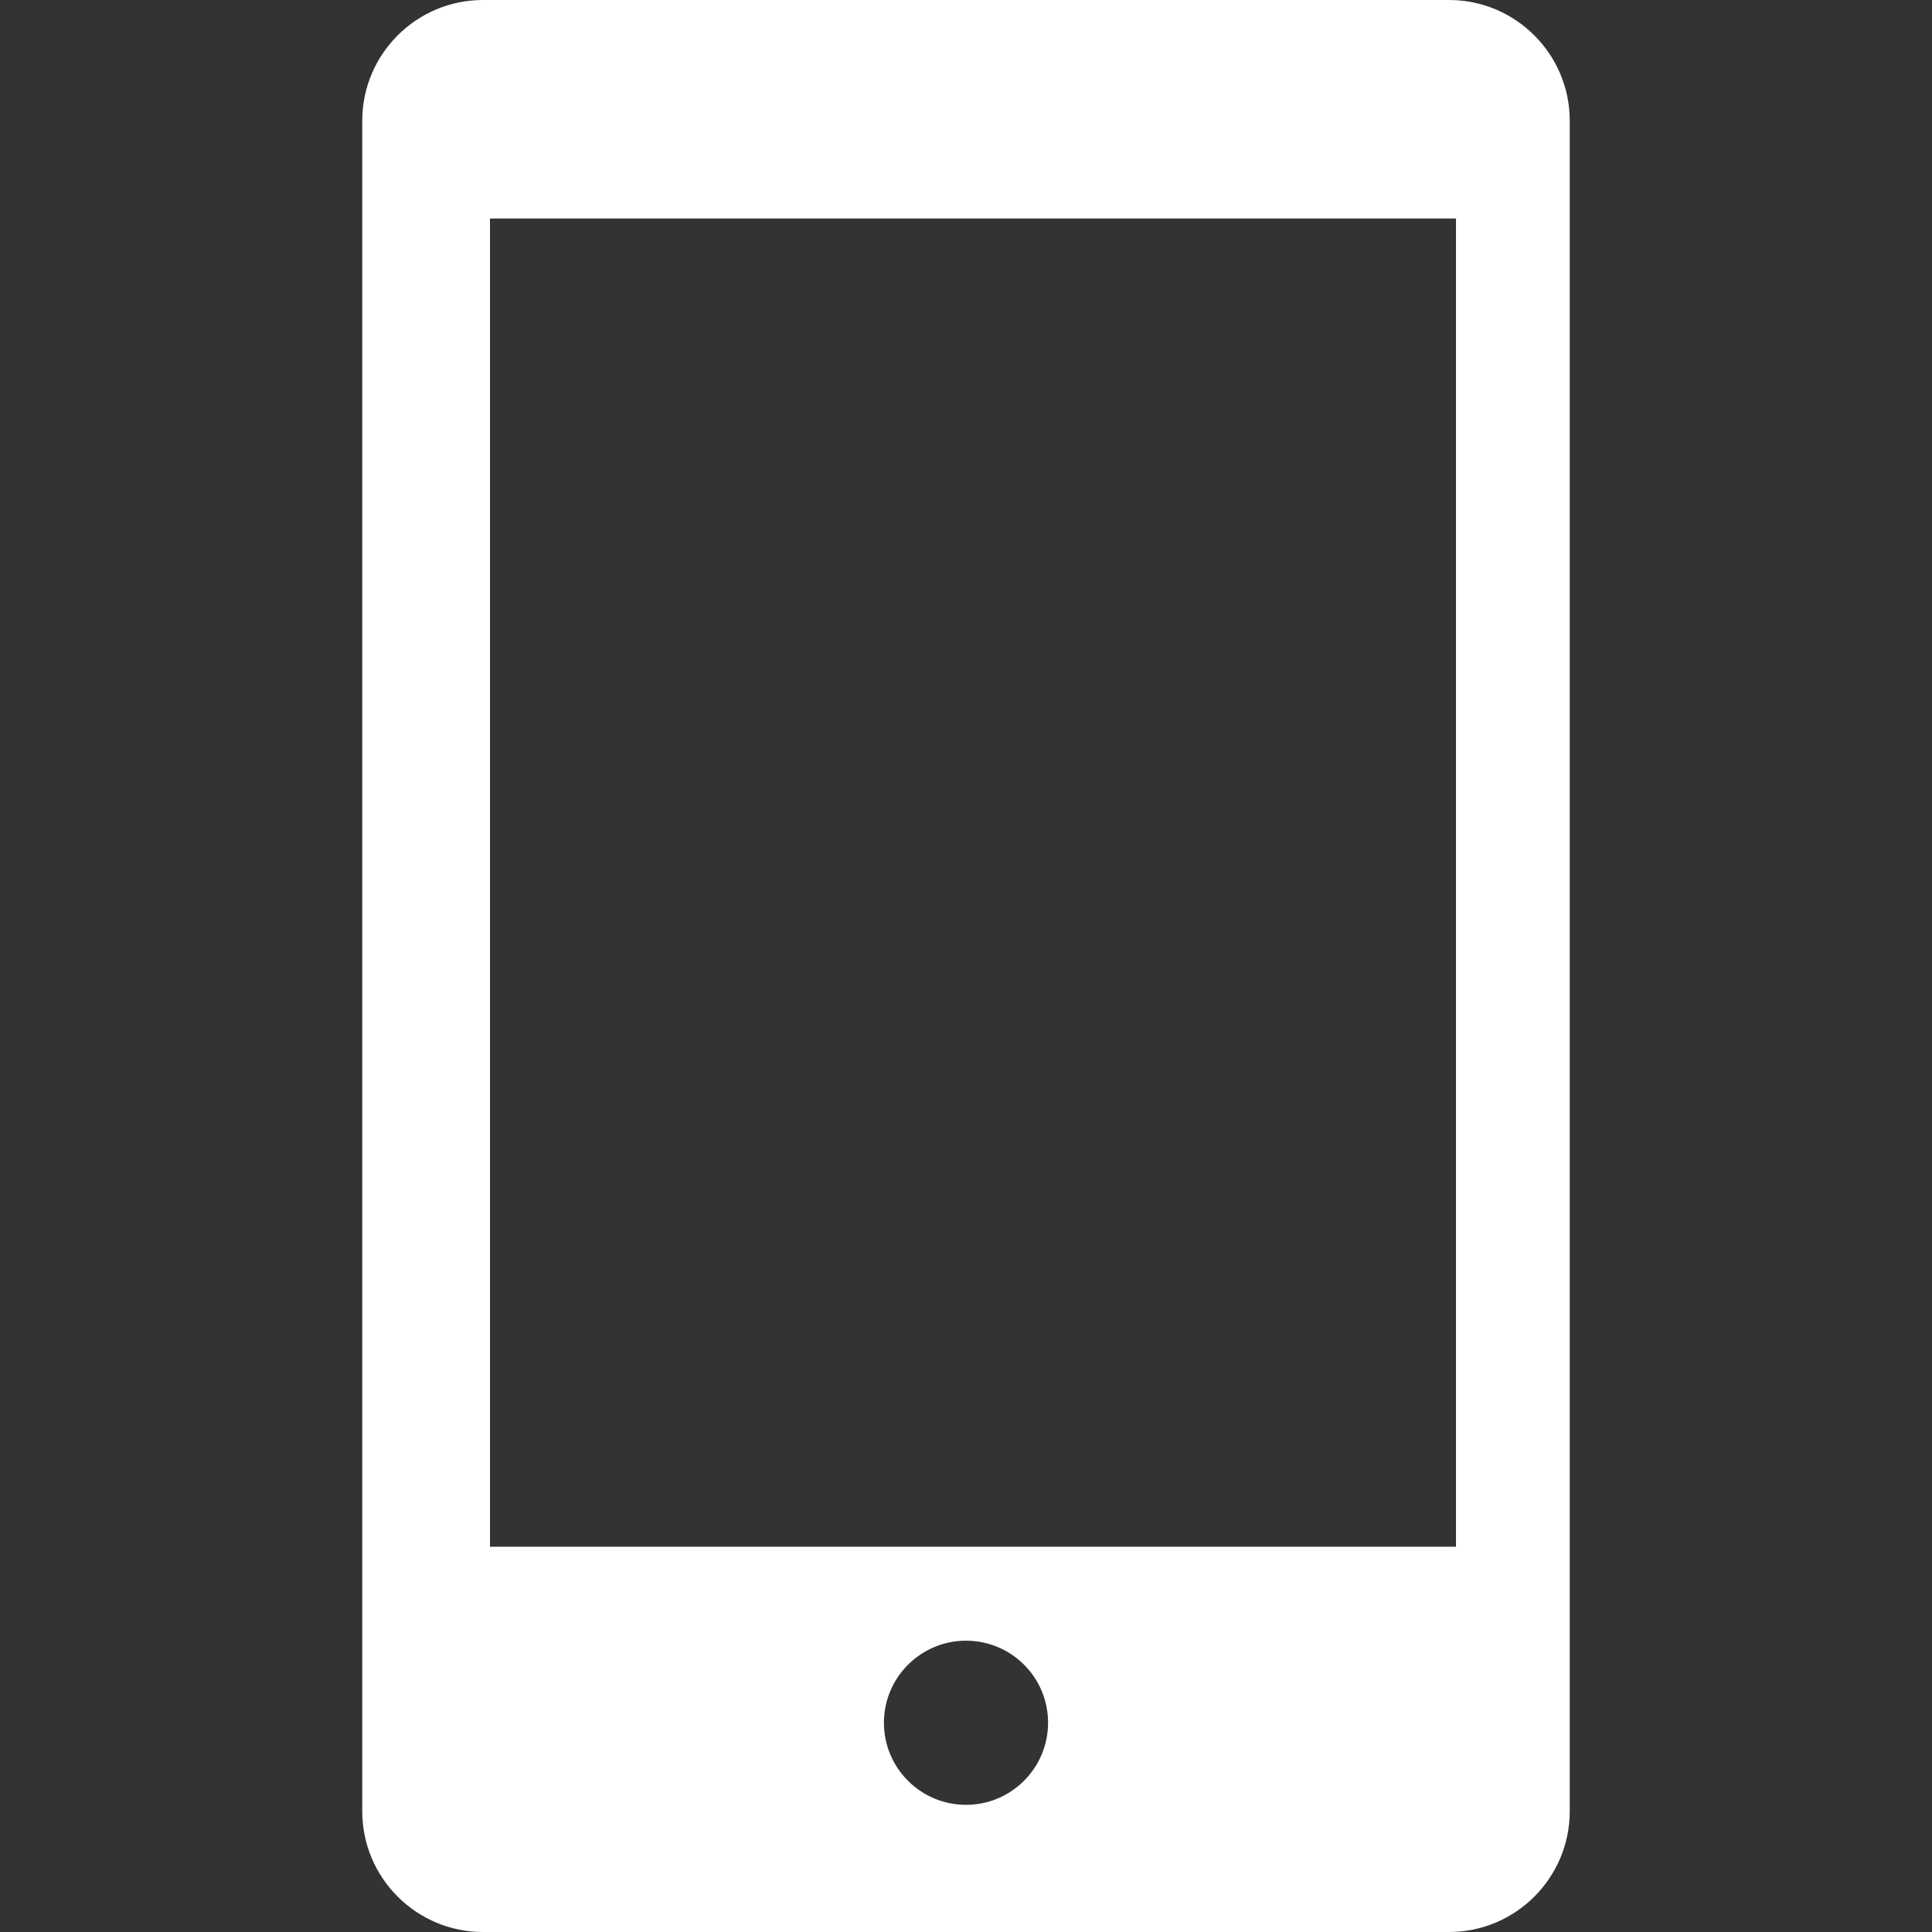 <?xml version="1.0" standalone="no"?><!DOCTYPE svg PUBLIC "-//W3C//DTD SVG 1.1//EN" "http://www.w3.org/Graphics/SVG/1.1/DTD/svg11.dtd"><svg t="1684232610279" class="icon" viewBox="0 0 1024 1024" version="1.1" xmlns="http://www.w3.org/2000/svg" p-id="11705" xmlns:xlink="http://www.w3.org/1999/xlink" width="128" height="128"><rect x="0" y="0" width="1024" height="1024" fill="#333333" stroke="none"/><path d="M768 0H256c-35.3 0-64 28.7-64 64v896c0 35.3 28.7 64 64 64h512c35.3 0 64-28.7 64-64V64c0-35.3-28.7-64-64-64z m3.7 819.8h-512v-704h512v704z m-216.2 93.3c0 24-19.5 43.5-43.5 43.5s-43.5-19.5-43.5-43.5 19.5-43.5 43.5-43.5 43.5 19.4 43.5 43.5z" p-id="11706" fill="#ffffff"></path></svg>